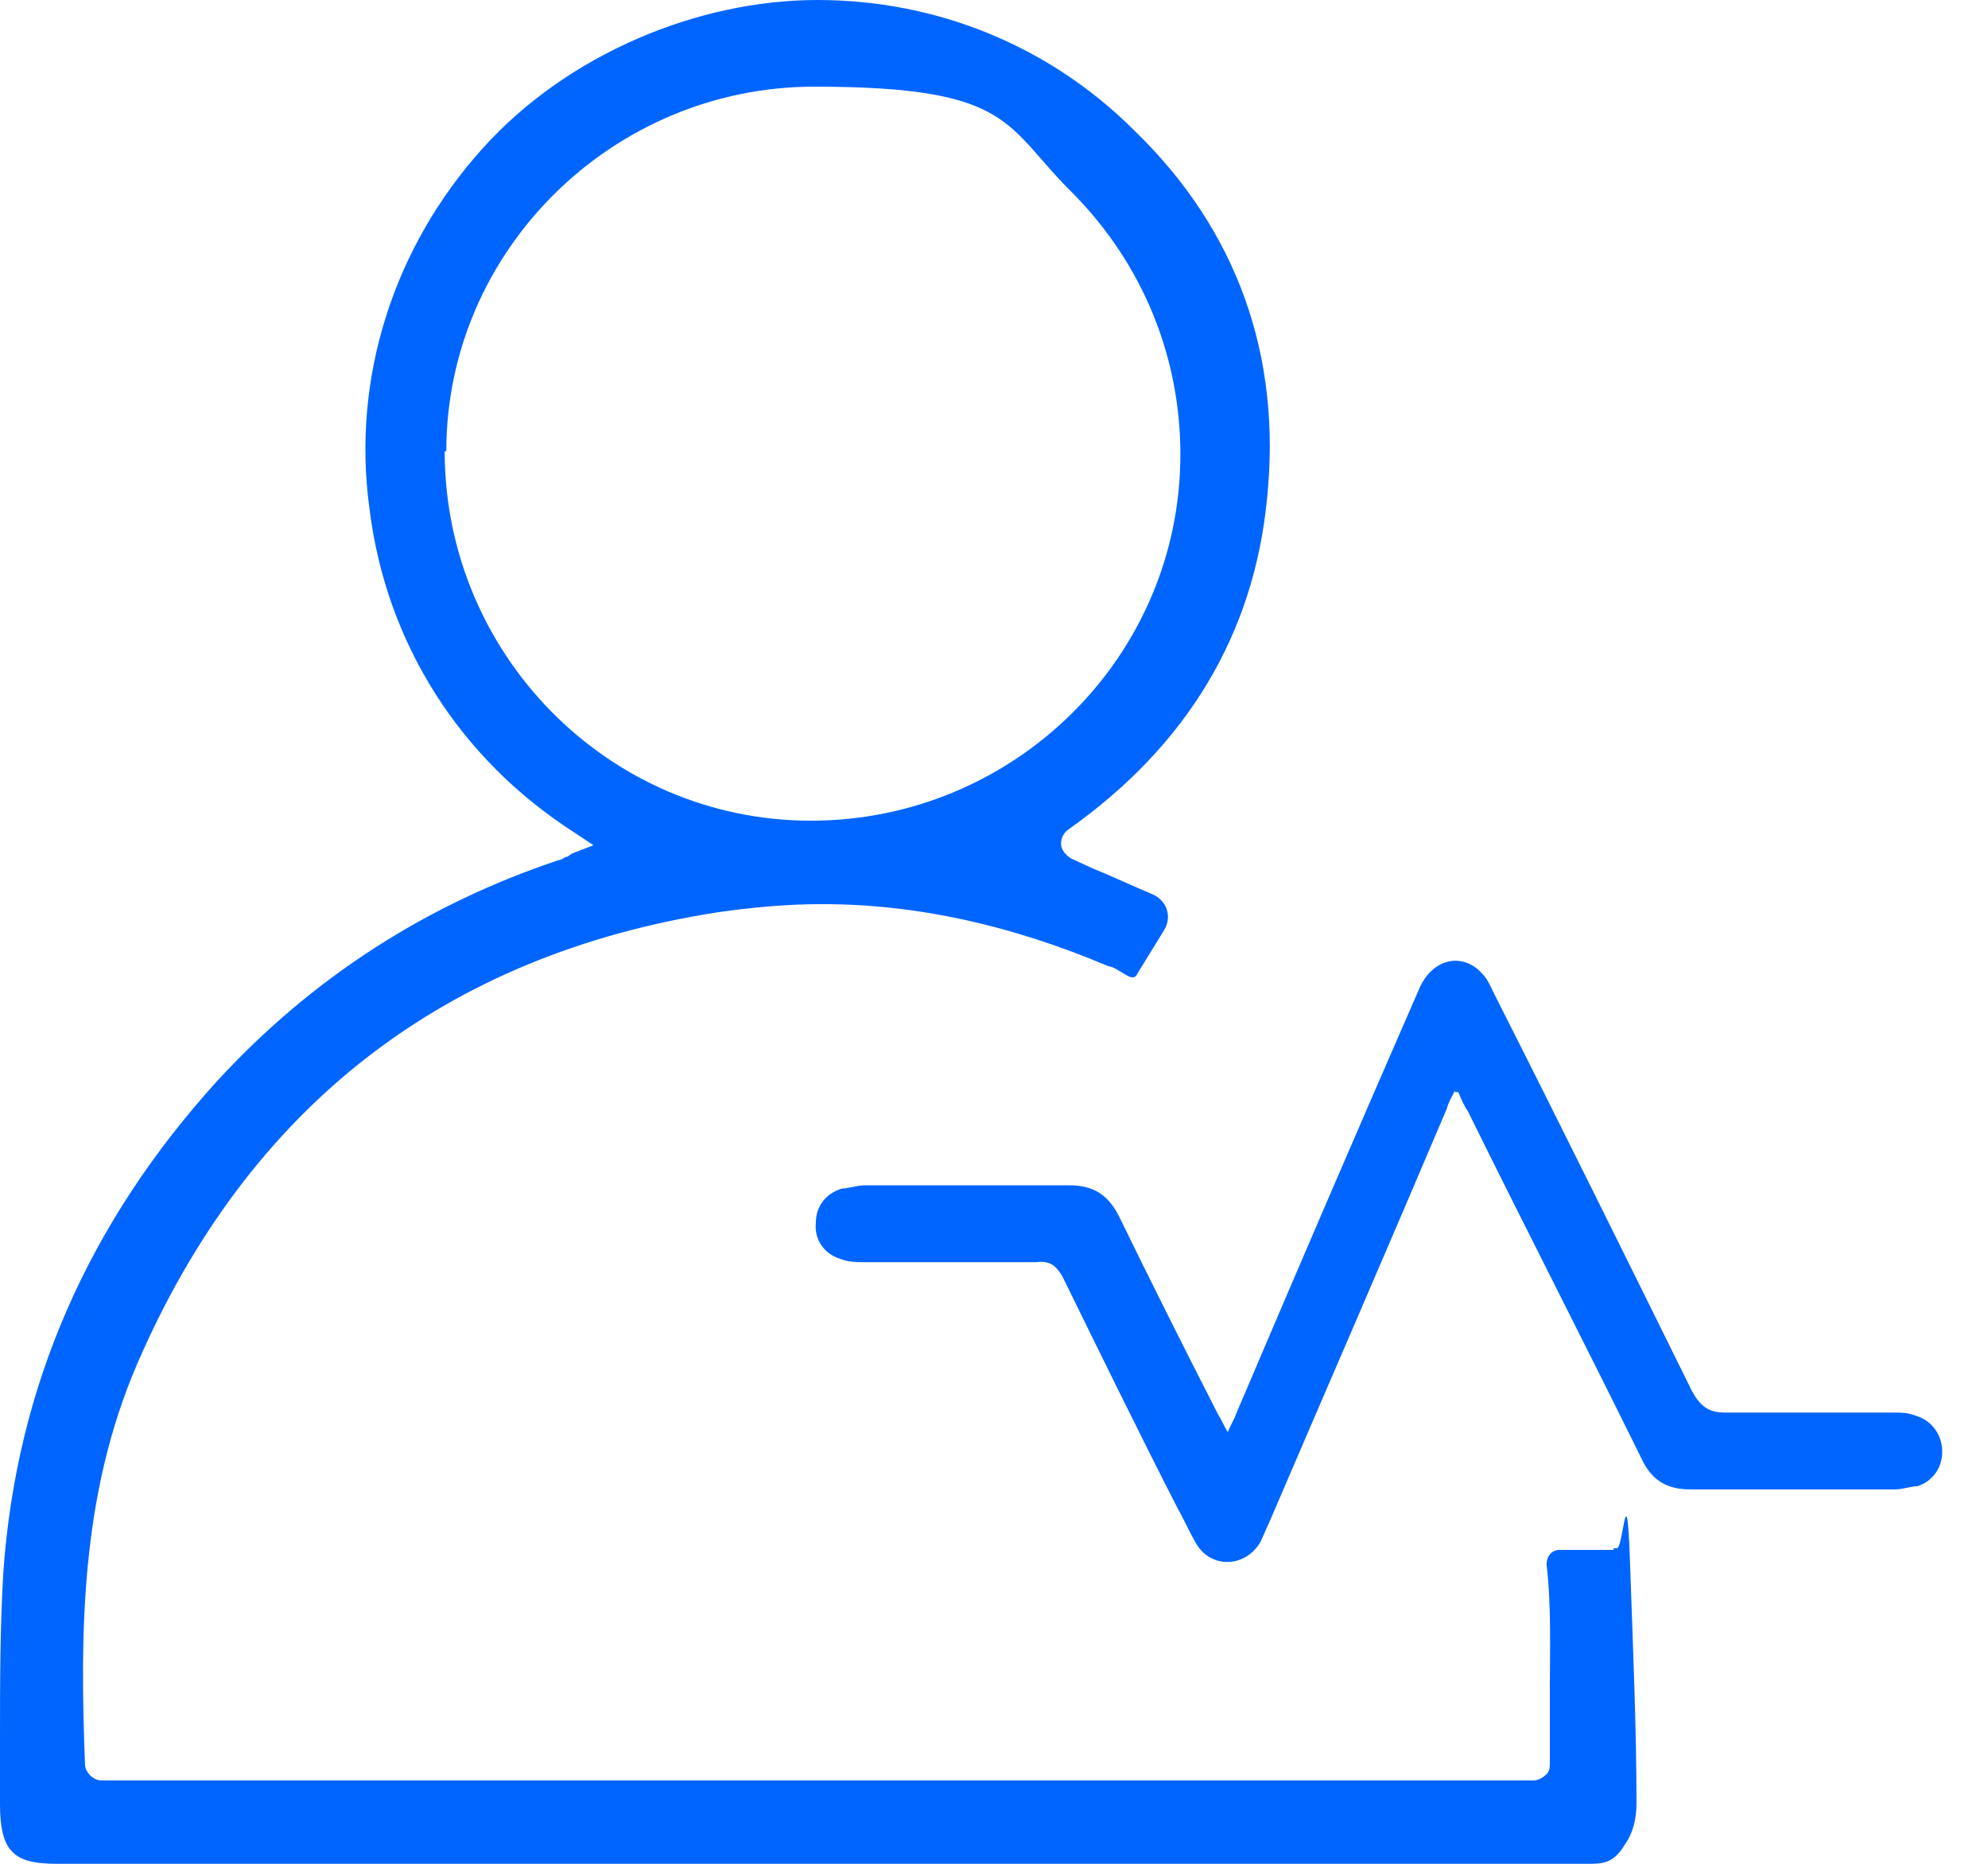 <svg width="32" height="30" viewBox="0 0 32 30" fill="none" xmlns="http://www.w3.org/2000/svg">
<g id="Group">
<path id="Vector" d="M25.974 24.947H25.105C24.974 24.947 24.895 25.053 24.895 25.184C24.974 25.868 24.947 26.553 24.947 27.237V28.368C24.947 28.447 24.947 28.526 24.868 28.579C24.816 28.632 24.737 28.658 24.684 28.658H1.632C1.5 28.658 1.368 28.526 1.368 28.395C1.289 26.316 1.289 24.079 2.211 21.947C4 17.816 7.158 15.368 11.553 14.684C12.105 14.605 12.658 14.553 13.237 14.553C14.763 14.553 16.29 14.895 17.842 15.553C17.921 15.553 18.053 15.658 18.158 15.71C18.263 15.763 18.29 15.71 18.316 15.658L18.737 14.974C18.868 14.763 18.79 14.5 18.553 14.395C18.237 14.263 17.842 14.079 17.579 13.974L17.237 13.816C17.158 13.763 17.079 13.684 17.079 13.579C17.079 13.474 17.132 13.395 17.21 13.342C19.105 12 20.184 10.21 20.395 8.026C20.632 5.737 19.921 3.711 18.263 2.105C16.895 0.737 15.079 0 13.158 0C11.237 0 9.132 0.868 7.763 2.395C6.342 3.974 5.658 6.079 5.947 8.184C6.211 10.342 7.395 12.21 9.237 13.395L9.553 13.605L9.211 13.737L9.132 13.79C9.079 13.79 9.053 13.842 9 13.842C6.868 14.553 5.026 15.737 3.5 17.395C1.421 19.684 0.263 22.316 0.053 25.316C-1.28503e-05 26.21 0 27.132 0 28V29.053C0 29.395 0.053 29.658 0.184 29.79C0.316 29.947 0.553 30 0.921 30H25.553C25.79 30 25.974 30 26.158 29.684C26.29 29.5 26.342 29.263 26.342 29.026C26.342 27.868 26.29 26.632 26.237 25.132C26.184 23.632 26.132 24.921 26.026 24.921H25.974V24.947ZM7.184 7.263C7.184 4.026 9.868 1.395 13.105 1.395C16.342 1.395 16.158 2.026 17.29 3.132C18.395 4.263 19 5.737 19 7.316C19 10.579 16.316 13.21 13.053 13.21C9.789 13.21 7.158 10.526 7.158 7.263H7.184Z" fill="#0065FF"/>
<path id="Vector_2" d="M23.421 17.553C23.369 17.658 23.316 17.737 23.29 17.842C22.342 20.079 21.369 22.316 20.421 24.526C20.369 24.631 20.342 24.71 20.29 24.816C20.053 25.237 19.474 25.263 19.237 24.816C19.132 24.631 19.053 24.447 18.948 24.263C18.316 23.026 17.711 21.789 17.105 20.553C17 20.368 16.895 20.289 16.684 20.316H13.921C13.79 20.316 13.658 20.316 13.527 20.263C13.263 20.184 13.105 19.947 13.132 19.684C13.132 19.421 13.29 19.21 13.553 19.131C13.658 19.131 13.79 19.079 13.921 19.079H17.211C17.579 19.079 17.816 19.21 18 19.553C18.526 20.631 19.053 21.684 19.605 22.763C19.658 22.842 19.684 22.921 19.763 23.053C19.816 22.921 19.869 22.842 19.895 22.763C20.869 20.474 21.842 18.21 22.842 15.921C23.053 15.421 23.553 15.316 23.869 15.684C23.948 15.763 24 15.895 24.053 16C25.132 18.131 26.184 20.263 27.237 22.395C27.369 22.631 27.5 22.737 27.763 22.737H30.474C30.605 22.737 30.711 22.737 30.842 22.789C31.105 22.868 31.263 23.105 31.263 23.368C31.263 23.631 31.105 23.842 30.869 23.921C30.763 23.921 30.632 23.974 30.5 23.974H27.211C26.816 23.974 26.579 23.816 26.421 23.474C25.5 21.605 24.553 19.763 23.632 17.895C23.579 17.816 23.526 17.71 23.474 17.579H23.421V17.553Z" fill="#0065FF"/>
</g>
</svg>
